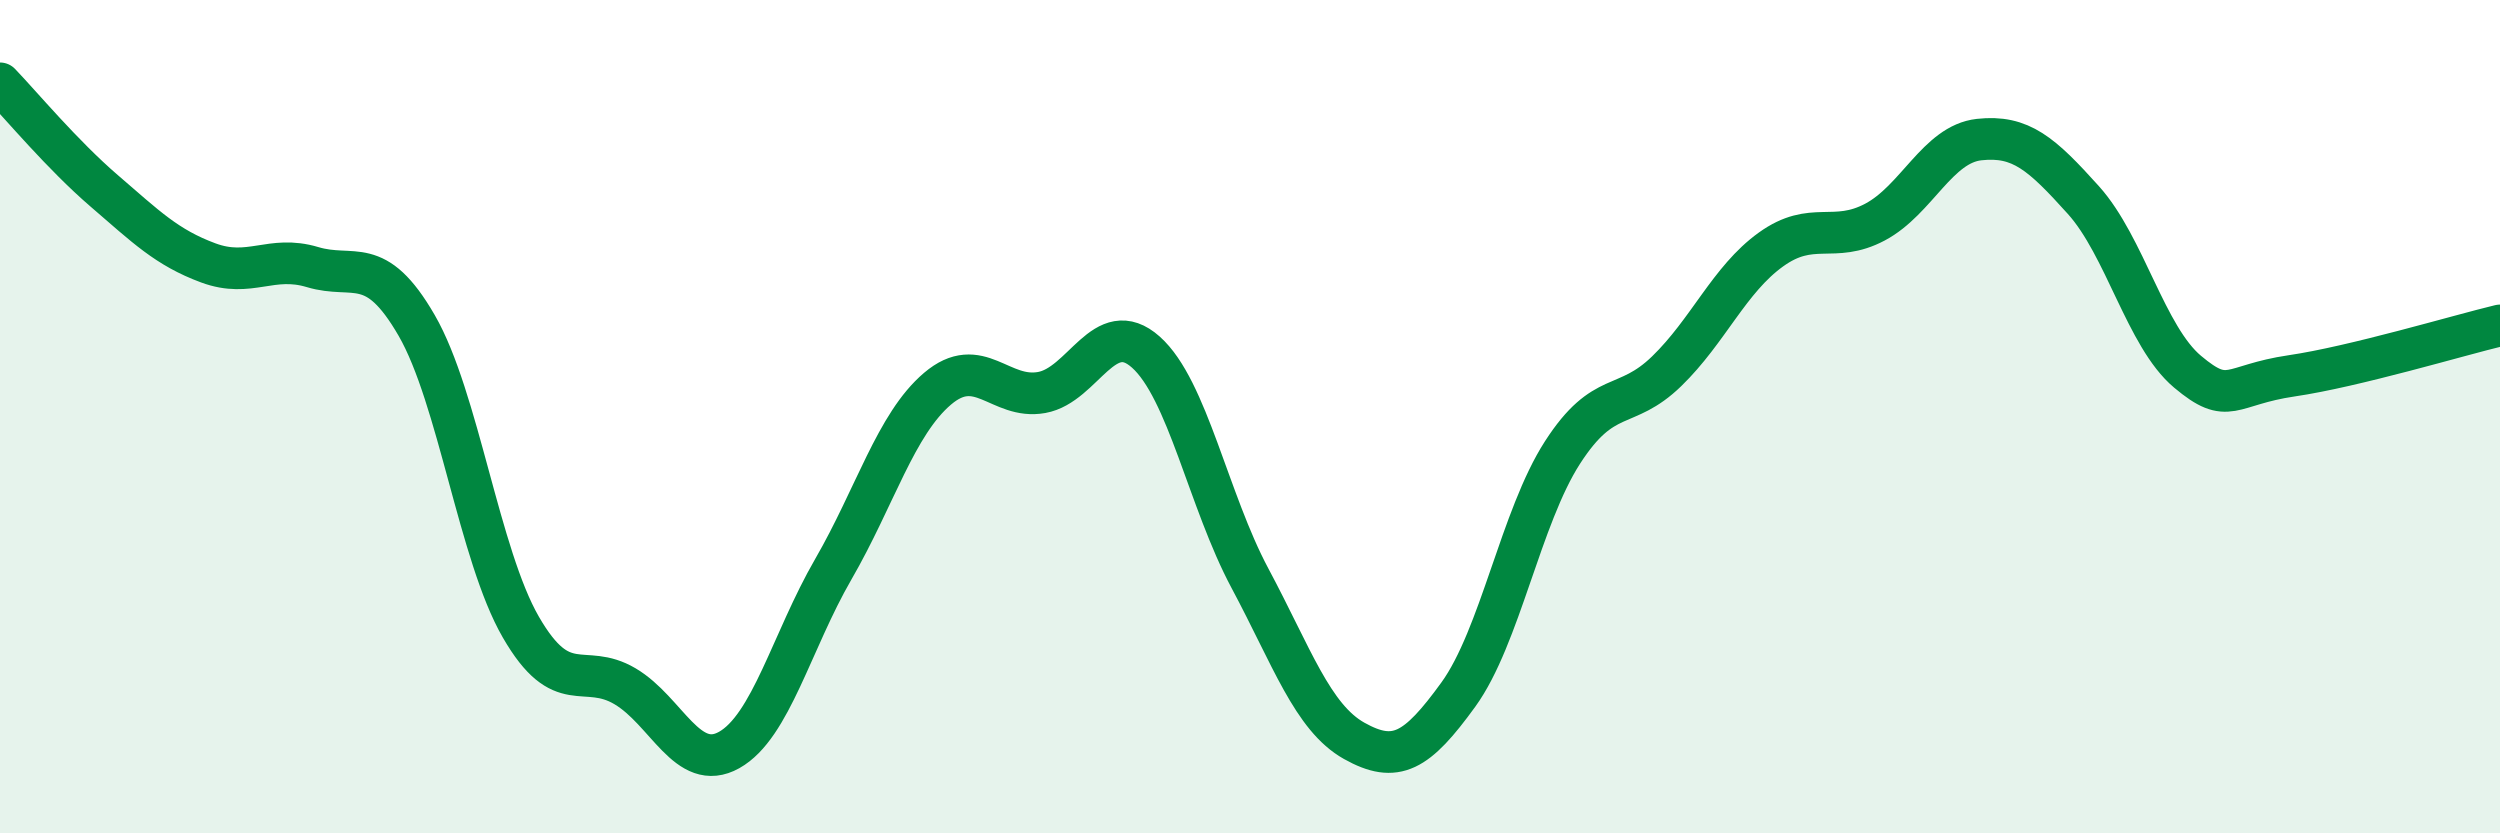 
    <svg width="60" height="20" viewBox="0 0 60 20" xmlns="http://www.w3.org/2000/svg">
      <path
        d="M 0,2 C 0.5,2.52 1.5,3.72 2.5,4.58 C 3.5,5.44 4,5.94 5,6.31 C 6,6.68 6.5,6.11 7.5,6.41 C 8.5,6.71 9,6.08 10,7.81 C 11,9.54 11.5,13.32 12.5,15.05 C 13.5,16.78 14,15.88 15,16.47 C 16,17.06 16.5,18.56 17.5,18 C 18.5,17.44 19,15.39 20,13.66 C 21,11.93 21.5,10.18 22.5,9.33 C 23.5,8.48 24,9.6 25,9.42 C 26,9.24 26.5,7.56 27.5,8.45 C 28.5,9.34 29,12.01 30,13.88 C 31,15.75 31.5,17.22 32.5,17.78 C 33.5,18.34 34,18.05 35,16.67 C 36,15.29 36.5,12.41 37.5,10.86 C 38.5,9.31 39,9.88 40,8.91 C 41,7.94 41.5,6.71 42.5,5.99 C 43.5,5.27 44,5.86 45,5.33 C 46,4.8 46.5,3.46 47.5,3.35 C 48.5,3.24 49,3.69 50,4.8 C 51,5.91 51.5,8.08 52.5,8.92 C 53.5,9.76 53.5,9.24 55,9.02 C 56.5,8.8 59,8.05 60,7.81L60 20L0 20Z"
        fill="#008740"
        opacity="0.1"
        stroke-linecap="round"
        stroke-linejoin="round"
      />
      <path
        d="M 0,2 C 0.5,2.52 1.5,3.72 2.5,4.58 C 3.5,5.44 4,5.94 5,6.31 C 6,6.68 6.5,6.11 7.5,6.41 C 8.5,6.71 9,6.08 10,7.81 C 11,9.54 11.5,13.32 12.5,15.05 C 13.5,16.78 14,15.88 15,16.47 C 16,17.06 16.5,18.56 17.5,18 C 18.5,17.44 19,15.39 20,13.66 C 21,11.93 21.5,10.18 22.5,9.33 C 23.5,8.48 24,9.6 25,9.42 C 26,9.24 26.5,7.56 27.5,8.45 C 28.5,9.34 29,12.01 30,13.88 C 31,15.75 31.5,17.22 32.5,17.78 C 33.5,18.34 34,18.05 35,16.67 C 36,15.29 36.5,12.41 37.5,10.86 C 38.5,9.31 39,9.88 40,8.91 C 41,7.94 41.5,6.71 42.5,5.99 C 43.5,5.27 44,5.86 45,5.33 C 46,4.8 46.5,3.46 47.5,3.35 C 48.5,3.24 49,3.69 50,4.8 C 51,5.91 51.5,8.08 52.5,8.92 C 53.5,9.76 53.5,9.24 55,9.02 C 56.5,8.8 59,8.05 60,7.81"
        stroke="#008740"
        stroke-width="1"
        fill="none"
        stroke-linecap="round"
        stroke-linejoin="round"
      />
    </svg>
  